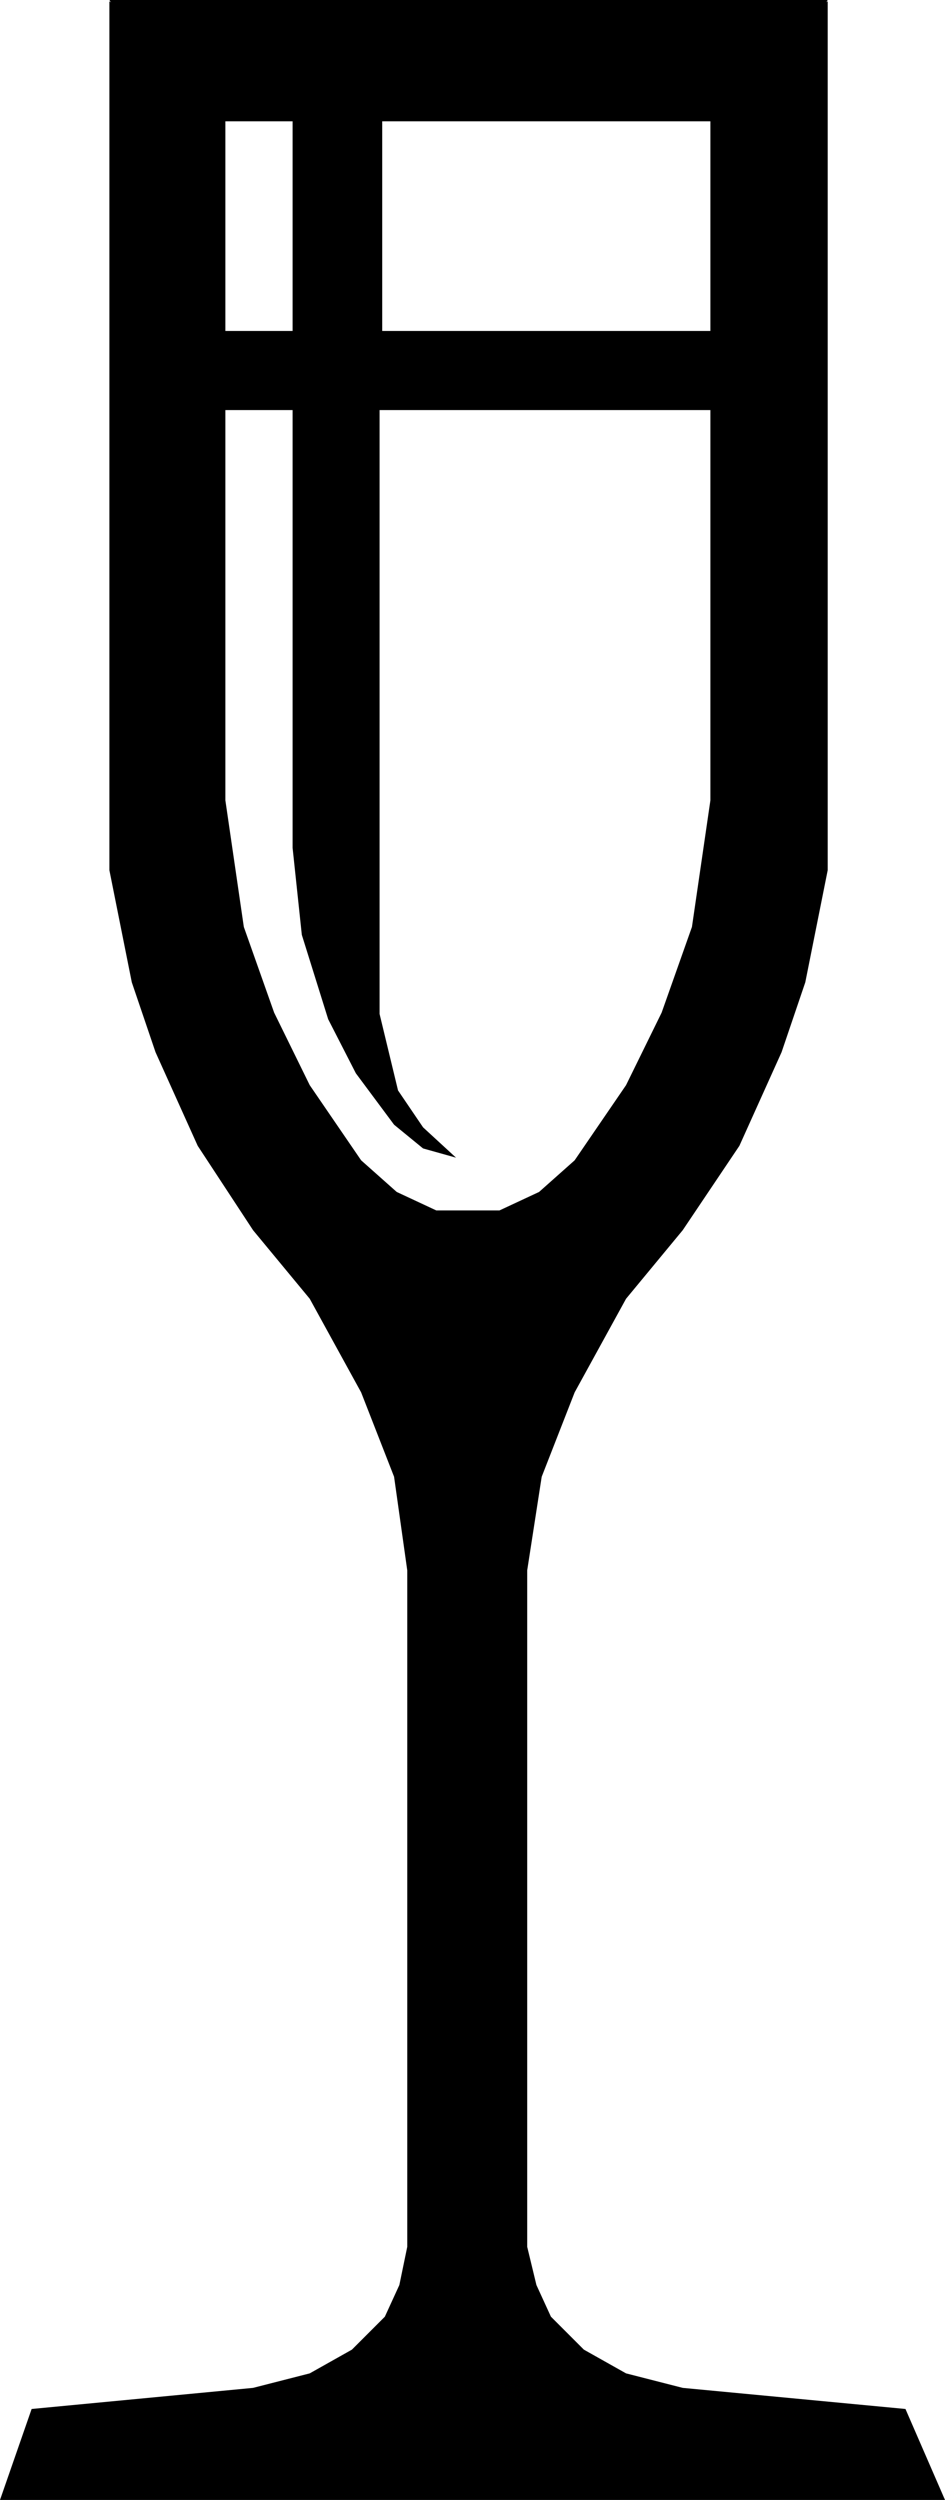 <svg xmlns="http://www.w3.org/2000/svg" width="68.832" height="1.896in" fill-rule="evenodd" stroke-linecap="round" preserveAspectRatio="none" viewBox="0 0 717 1896"><style>.pen1{stroke:none}.brush2{fill:#000}</style><path d="M222 46v233h68V47l-68-1z" class="pen1 brush2"/><path d="M222 275v368l7 66 20 64 21 41 29 39 22 18 25 7-25-23-19-28-14-58V275h-66z" class="pen1 brush2"/><path d="m0 1896 24-69 168-16 43-11 32-18 25-25 11-24 6-29v-513l-10-71-25-64-39-71-43-52-42-64-32-71-18-53-17-85V1l88 57v549l14 96 23 65 27 55 39 57 27 24 30 14h48l30-14 27-24 39-57 27-55 23-65 14-96V58l89-57v659l-17 85-18 53-32 71-43 64-43 52-39 71-25 64-11 71v513l7 29 11 24 25 25 32 18 43 11 169 16 30 69H0z" class="pen1 brush2"/><path d="M83 0h545l-54 92H143L83 0zm45 251h461v60H128v-60z" class="pen1 brush2"/></svg>

